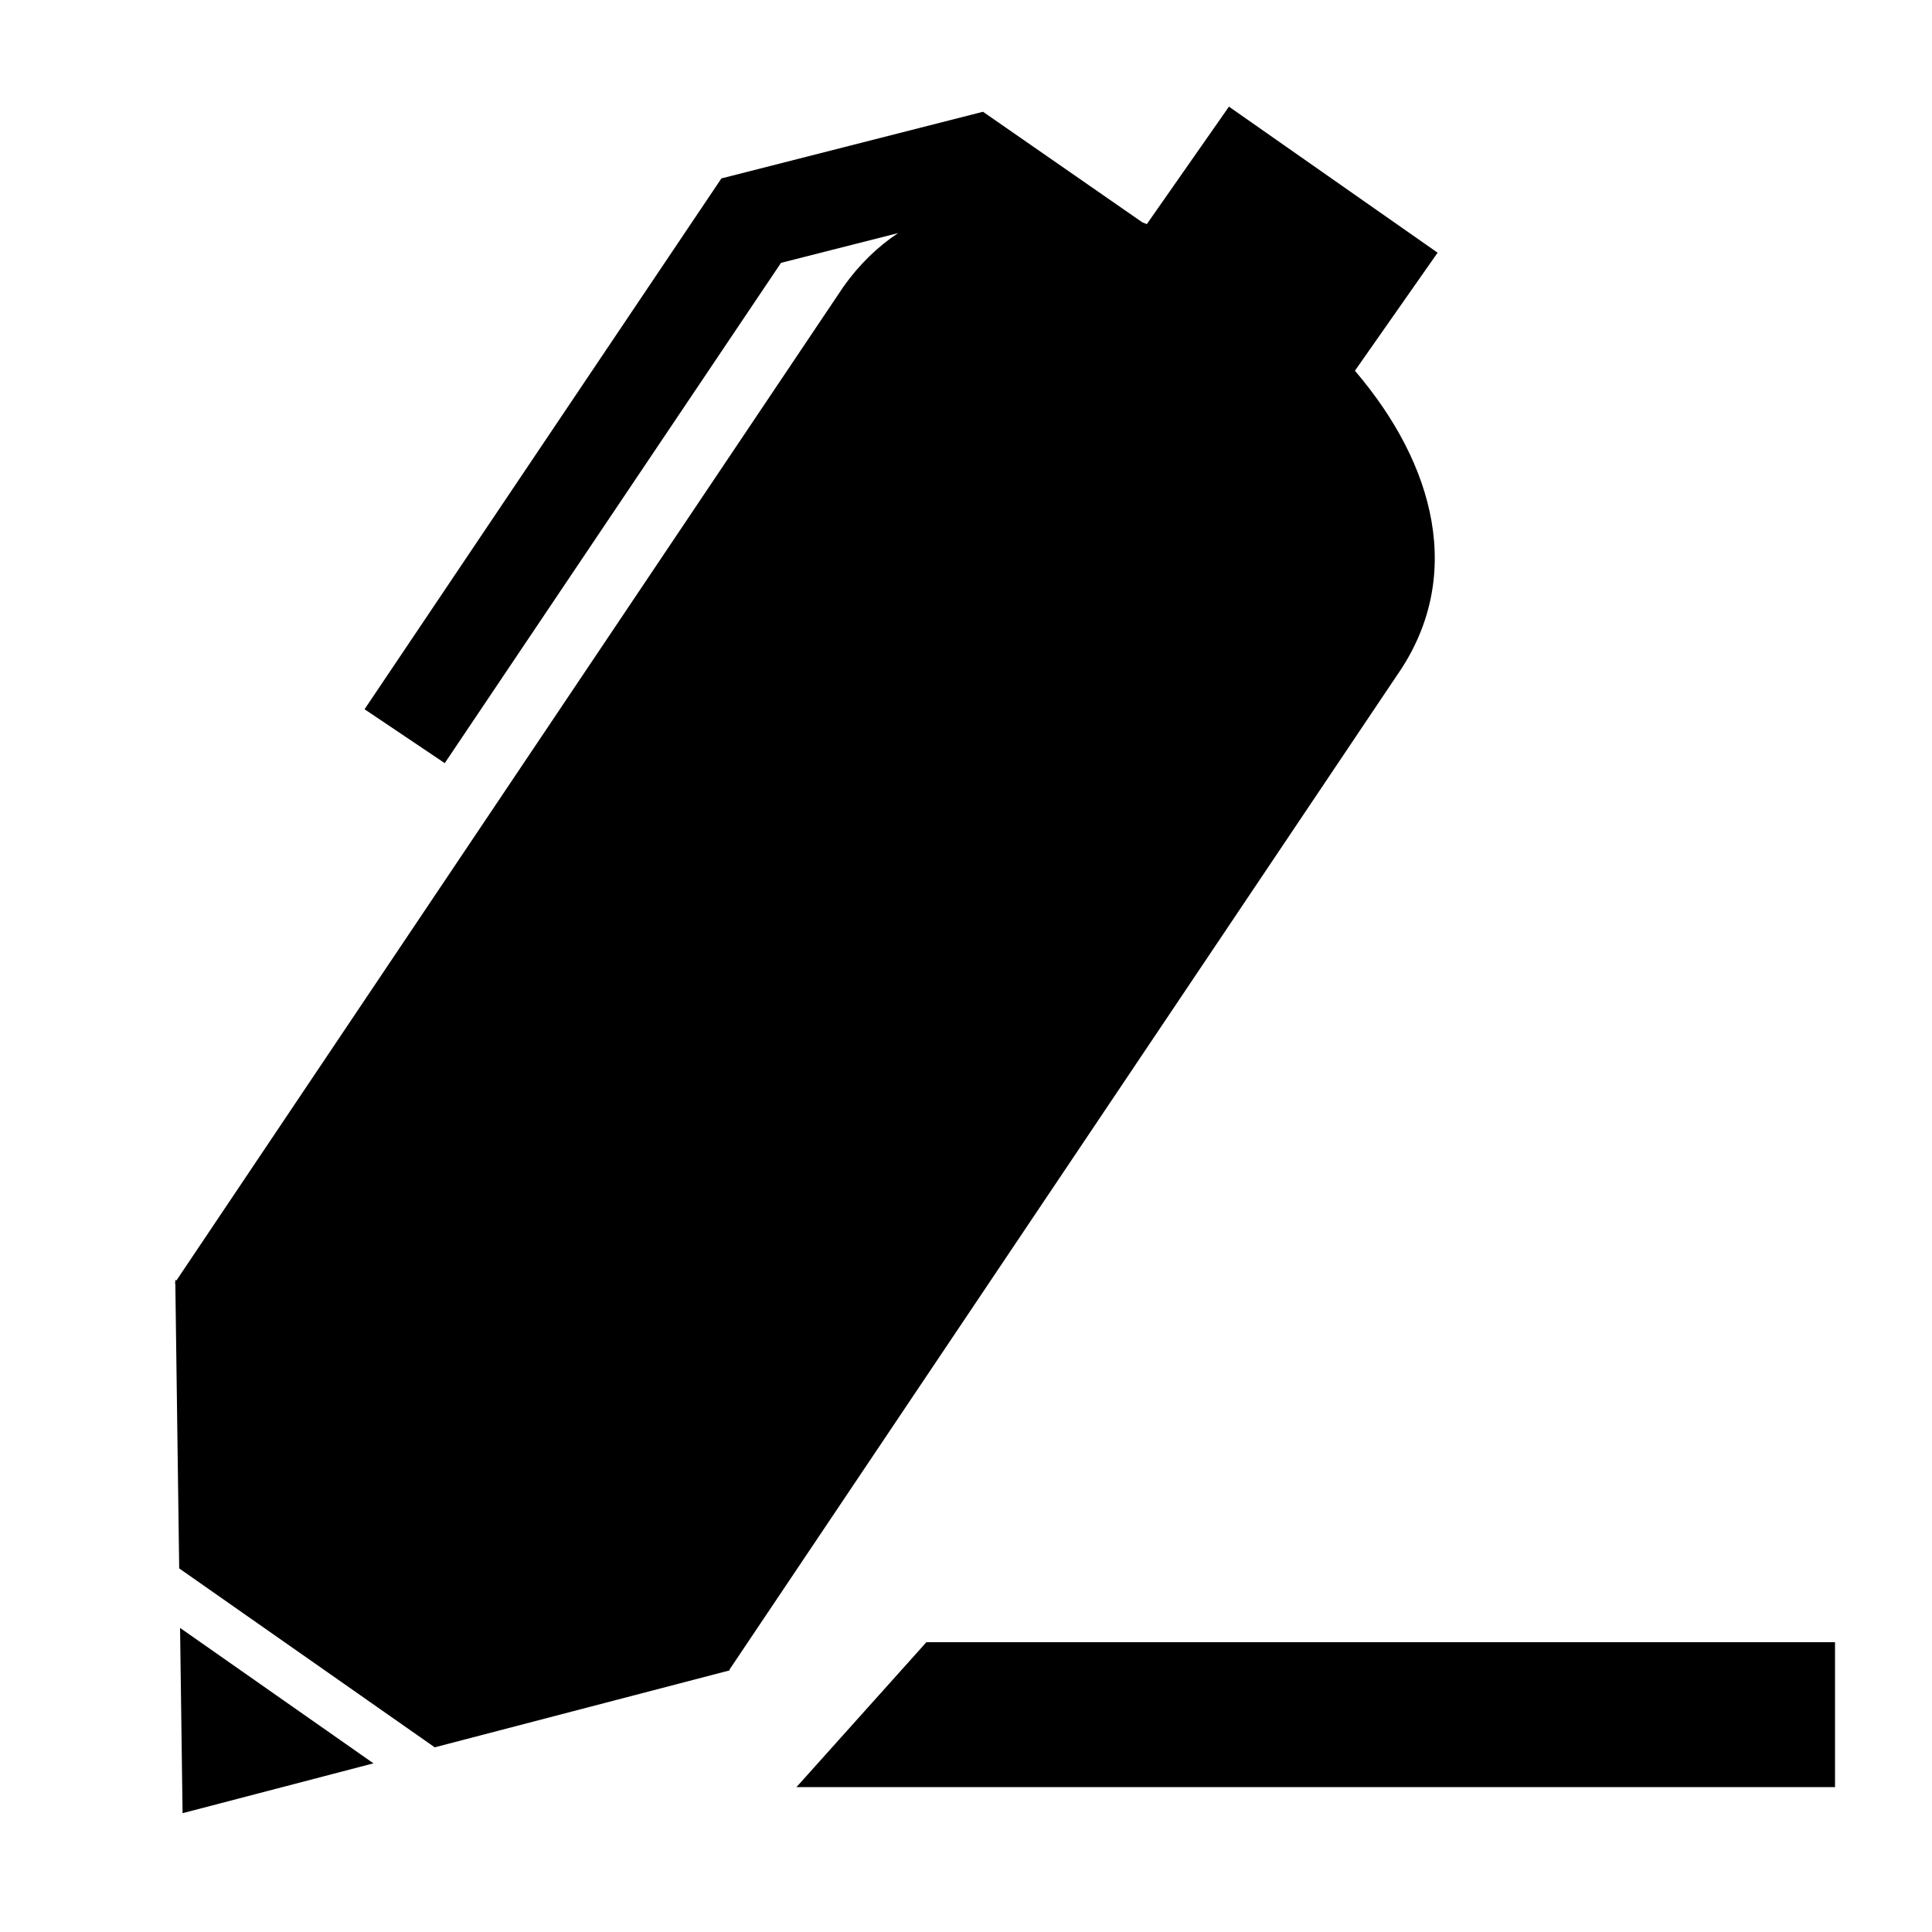 <svg viewBox="0 0 20 20" xmlns="http://www.w3.org/2000/svg"><path class="ck-icon__fill" d="M10.126 2.268 2.002 13.874l1.895 1.852 2.521 1.402L14.47 5.481l-1.543-2.568-2.801-.645z"/><path d="m4.5 18.088-2.645-1.852-.04-2.95-.006-.005.006-.008v-.025l.011.008L8.73 2.97c.165-.233.356-.417.567-.557l-1.212.308L4.604 7.9l-.83-.558 3.694-5.495 2.708-.69 1.65 1.145.046.018.85-1.216 2.16 1.512-.856 1.222c.828.967 1.144 2.141.432 3.158L7.55 17.286l.006.005-3.055.797H4.5zm-.634.166-1.976.516-.026-1.918 2.002 1.402zM9.968 3.817l-.006-.004-6.123 9.184 3.277 2.294 6.108-9.162.005.003c.317-.452-.16-1.332-1.064-1.966-.891-.624-1.865-.776-2.197-.349zM8.245 18.5 9.59 17h9.406v1.5H8.245z"/></svg>
